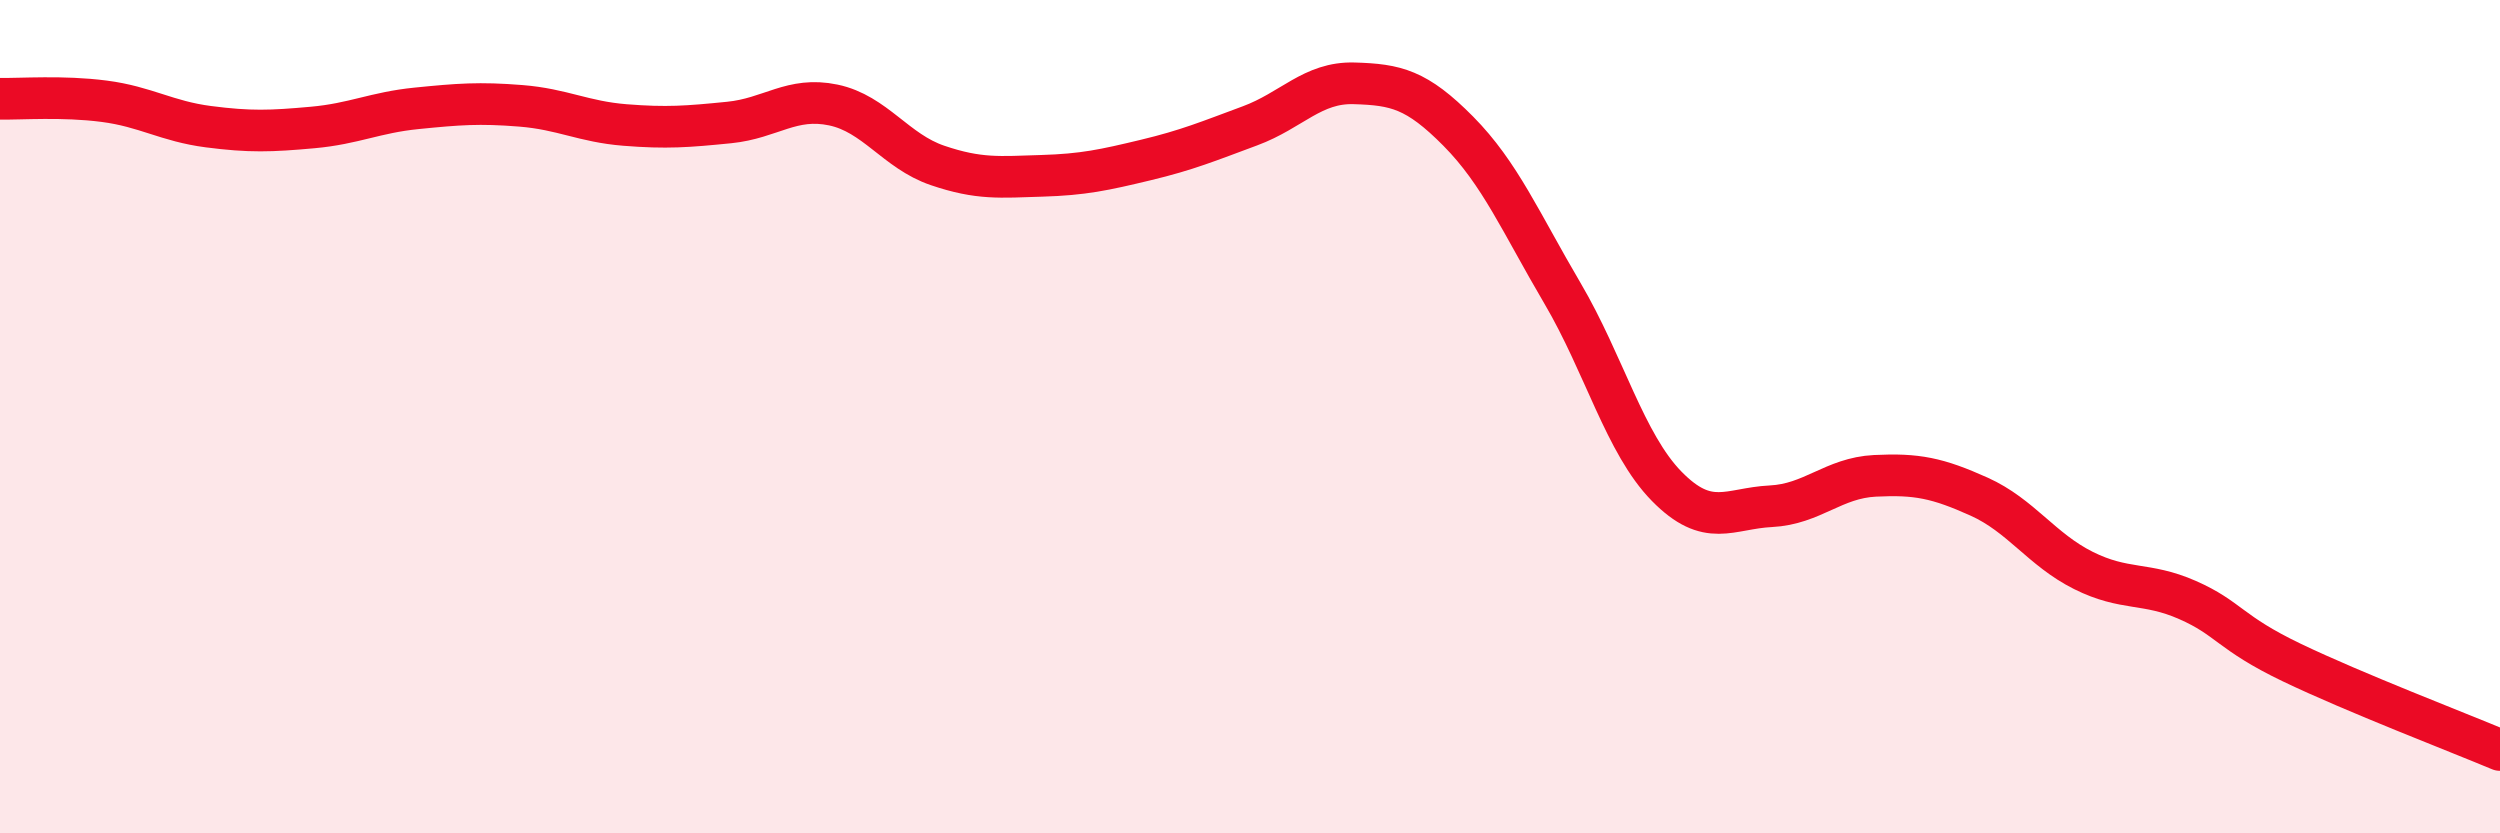 
    <svg width="60" height="20" viewBox="0 0 60 20" xmlns="http://www.w3.org/2000/svg">
      <path
        d="M 0,2.37 C 0.5,2.38 1.5,2.3 2.5,2.43 C 3.5,2.56 4,2.91 5,3.04 C 6,3.17 6.5,3.15 7.5,3.06 C 8.5,2.97 9,2.7 10,2.6 C 11,2.5 11.5,2.46 12.5,2.54 C 13.5,2.62 14,2.92 15,3 C 16,3.08 16.5,3.04 17.5,2.94 C 18.5,2.84 19,2.31 20,2.52 C 21,2.73 21.5,3.63 22.5,3.97 C 23.5,4.31 24,4.25 25,4.22 C 26,4.19 26.5,4.08 27.5,3.84 C 28.5,3.6 29,3.39 30,3.02 C 31,2.65 31.5,1.97 32.5,2 C 33.5,2.03 34,2.14 35,3.15 C 36,4.16 36.5,5.34 37.5,7.04 C 38.5,8.74 39,10.65 40,11.67 C 41,12.69 41.5,12.2 42.5,12.15 C 43.5,12.1 44,11.47 45,11.42 C 46,11.37 46.5,11.47 47.5,11.92 C 48.5,12.37 49,13.19 50,13.69 C 51,14.19 51.5,13.96 52.5,14.4 C 53.5,14.84 53.5,15.18 55,15.9 C 56.5,16.62 59,17.58 60,18L60 20L0 20Z"
        fill="#EB0A25"
        opacity="0.1"
        stroke-linecap="round"
        stroke-linejoin="round"
      />
      <path
        d="M 0,2.37 C 0.5,2.38 1.5,2.3 2.5,2.43 C 3.5,2.56 4,2.91 5,3.04 C 6,3.17 6.5,3.15 7.5,3.06 C 8.5,2.97 9,2.7 10,2.6 C 11,2.5 11.5,2.46 12.5,2.54 C 13.5,2.62 14,2.92 15,3 C 16,3.08 16.5,3.04 17.5,2.94 C 18.5,2.84 19,2.31 20,2.52 C 21,2.73 21.5,3.63 22.5,3.97 C 23.5,4.31 24,4.25 25,4.22 C 26,4.19 26.5,4.08 27.5,3.84 C 28.5,3.6 29,3.39 30,3.02 C 31,2.65 31.5,1.97 32.5,2 C 33.5,2.03 34,2.14 35,3.15 C 36,4.16 36.5,5.34 37.5,7.04 C 38.5,8.74 39,10.65 40,11.67 C 41,12.69 41.5,12.2 42.5,12.15 C 43.5,12.1 44,11.47 45,11.42 C 46,11.37 46.5,11.47 47.5,11.92 C 48.5,12.37 49,13.19 50,13.69 C 51,14.19 51.5,13.96 52.5,14.4 C 53.5,14.84 53.5,15.18 55,15.9 C 56.5,16.62 59,17.58 60,18"
        stroke="#EB0A25"
        stroke-width="1"
        fill="none"
        stroke-linecap="round"
        stroke-linejoin="round"
      />
    </svg>
  